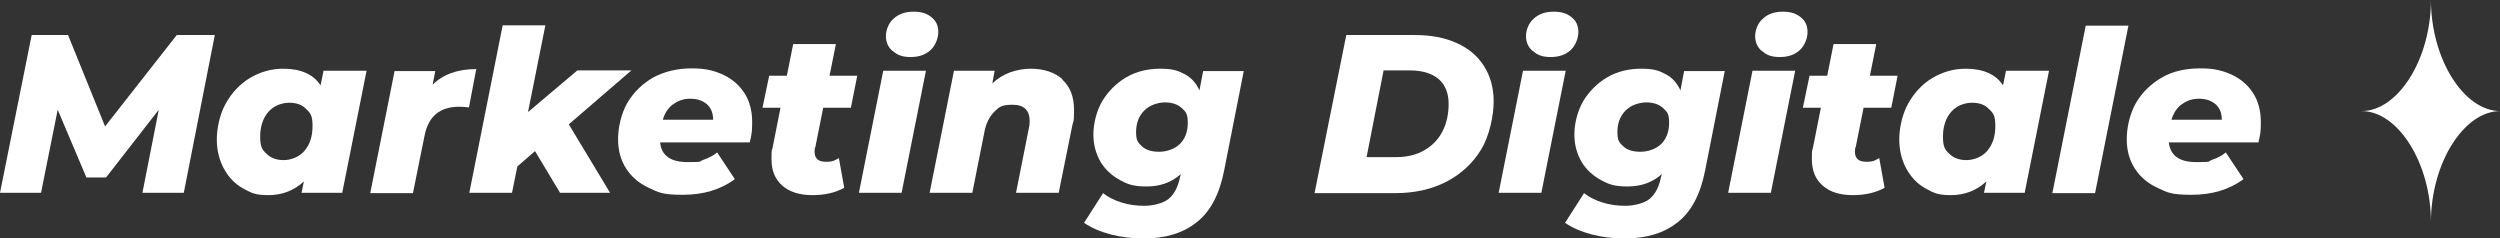 <?xml version="1.0" encoding="UTF-8"?>
<svg id="b" xmlns="http://www.w3.org/2000/svg" version="1.1" viewBox="0 0 749.5 71.5">
  <rect x="0" y="0" width="749.5" height="71.5" fill="#333333" stroke="none"/>
  <!-- Generator: Adobe Illustrator 29.0.0, SVG Export Plug-In . SVG Version: 2.1.0 Build 186)  -->
  <defs>
    <style>
      .st0 {
        fill: #fff;
      }
    </style>
  </defs>
  <g id="c">
    <g>
      <g>
        <path class="st0" d="M64.4,10.5l-9.3,47.3h-12.4l4.9-24.9-15.8,20.3h-5.9l-8.6-20.3-5,24.9H0L9.5,10.5h10.9l11.1,27.4,21.5-27.4h11.4Z"/>
        <path class="st0" d="M109.9,21.2l-7.3,36.6h-12.2l.7-3.4c-2.9,2.7-6.5,4.1-10.6,4.1s-5.2-.7-7.6-2c-2.4-1.3-4.3-3.3-5.7-5.8-1.4-2.5-2.2-5.5-2.2-8.9s.9-7.6,2.7-10.8c1.8-3.2,4.2-5.8,7.2-7.6s6.4-2.8,10-2.8c5.3,0,9.1,1.7,11.2,5l.9-4.4h12.8ZM91.3,45.2c1.6-1.9,2.4-4.3,2.4-7.4s-.6-3.9-1.9-5.1c-1.2-1.3-2.9-1.9-5.1-1.9s-4.7.9-6.3,2.8c-1.6,1.9-2.4,4.4-2.4,7.4s.6,3.9,1.9,5.1c1.2,1.2,2.9,1.9,5.1,1.9s4.7-.9,6.3-2.8Z"/>
        <path class="st0" d="M142.8,20.6l-2.2,11.6c-1.1-.1-2.1-.2-2.9-.2-2.9,0-5.2.7-6.9,2.1-1.7,1.4-2.9,3.5-3.5,6.5l-3.5,17.3h-12.8l7.3-36.6h12.2l-.8,4.1c3.1-3.1,7.5-4.7,13.2-4.7Z"/>
        <path class="st0" d="M170.6,37.4l12.3,20.4h-15l-7.5-12.5-5.3,4.6-1.6,7.9h-12.8l10-50.2h12.8l-5.2,26,14.8-12.5h16.2l-18.8,16.2h0Z"/>
        <path class="st0" d="M224.8,42.7h-26.9c.4,4,3.2,5.9,8.3,5.9s3.2-.2,4.7-.7c1.5-.5,2.9-1.2,4.1-2.2l5.3,8c-4.3,3.2-9.5,4.7-15.6,4.7s-7.3-.7-10.2-2.1c-3-1.4-5.2-3.3-6.8-5.8-1.6-2.5-2.4-5.4-2.4-8.8s.9-7.6,2.8-10.9c1.9-3.2,4.5-5.7,7.8-7.6,3.4-1.8,7.2-2.7,11.5-2.7s6.8.7,9.6,2c2.7,1.3,4.8,3.2,6.3,5.6,1.5,2.4,2.2,5.3,2.2,8.5s-.2,3.8-.7,6h0ZM201.7,31.3c-1.4,1.1-2.4,2.6-3,4.6h15.1c0-1.9-.6-3.5-1.8-4.6-1.3-1.1-2.9-1.7-5-1.7s-3.8.6-5.2,1.7Z"/>
        <path class="st0" d="M244.3,44.2c0,.6-.1,1-.1,1.2,0,2.1,1.1,3.1,3.4,3.1s2.5-.4,3.9-1.1l1.6,8.9c-2.5,1.4-5.7,2.2-9.5,2.2s-6.8-.9-9-2.8c-2.2-1.9-3.3-4.5-3.3-7.9s.1-2.5.3-3.4l2.4-12.1h-5.4l2-9.6h5.3l1.9-9.5h12.8l-1.9,9.5h8.3l-1.9,9.6h-8.3l-2.4,12h0Z"/>
        <path class="st0" d="M264.8,21.2h12.8l-7.3,36.6h-12.8l7.3-36.6ZM267.6,15.3c-1.4-1.2-2-2.7-2-4.5s.8-3.9,2.3-5.2c1.5-1.4,3.5-2.1,6-2.1s4.1.6,5.4,1.7c1.4,1.1,2,2.6,2,4.4s-.8,4-2.3,5.4c-1.5,1.4-3.5,2.1-6,2.1s-4-.6-5.3-1.8h0Z"/>
        <path class="st0" d="M318.4,23.8c2.4,2.1,3.6,5.2,3.6,9.2s-.2,3-.5,4.5l-4.1,20.3h-12.8l3.8-19.1c.2-.8.3-1.6.3-2.4,0-3.2-1.7-4.9-5.1-4.9s-4.1.7-5.5,2.1c-1.4,1.4-2.5,3.4-3,6.2l-3.6,18.1h-12.8l7.3-36.6h12.2l-.7,3.8c1.6-1.5,3.4-2.6,5.3-3.3,2-.7,4-1.1,6.2-1.1,4,0,7.2,1.1,9.6,3.2h0Z"/>
        <path class="st0" d="M372.9,21.2l-5.9,29.9c-1.4,7.1-4.1,12.3-8.2,15.5-4.1,3.3-9.4,4.9-16,4.9s-13.3-1.6-17.8-4.7l5.7-8.9c1.5,1.2,3.3,2.1,5.5,2.8,2.2.7,4.5,1,6.9,1s5.6-.7,7.3-2.1c1.6-1.4,2.7-3.4,3.3-6.2l.3-1.2c-2.8,2.5-6.2,3.7-10.2,3.7s-5.6-.6-8-1.9c-2.4-1.3-4.4-3.1-5.8-5.4-1.4-2.4-2.2-5.1-2.2-8.3s.9-6.9,2.6-9.9c1.8-3,4.2-5.4,7.2-7.2,3.1-1.8,6.5-2.6,10.2-2.6s5.2.5,7.3,1.6c2,1,3.5,2.7,4.5,4.9l1.1-5.8h12.2ZM353.7,43.2c1.6-1.6,2.4-3.7,2.4-6.4s-.6-3.3-1.8-4.4-2.9-1.7-5-1.7-4.7.8-6.3,2.5c-1.6,1.6-2.4,3.8-2.4,6.4s.6,3.2,1.8,4.3c1.2,1.1,2.9,1.6,5.1,1.6s4.7-.8,6.3-2.4h0Z"/>
        <path class="st0" d="M403.6,10.5h20.5c4.9,0,9.1.8,12.6,2.4,3.6,1.6,6.3,3.9,8.2,6.9,1.9,3,2.9,6.5,2.9,10.6s-1.2,10.3-3.8,14.5c-2.5,4.1-6,7.3-10.4,9.6-4.5,2.3-9.6,3.4-15.3,3.4h-24.2l9.5-47.3h0ZM418.7,47.1c3.2,0,6-.7,8.4-2.1,2.4-1.4,4.2-3.3,5.4-5.7s1.8-5.1,1.8-8.2-1-5.7-3-7.4c-2-1.7-4.9-2.6-8.7-2.6h-7.8l-5.1,26h9.1Z"/>
        <path class="st0" d="M456.6,21.2h12.8l-7.3,36.6h-12.8l7.3-36.6ZM459.5,15.3c-1.4-1.2-2-2.7-2-4.5s.8-3.9,2.3-5.2c1.5-1.4,3.5-2.1,6-2.1s4.1.6,5.4,1.7c1.4,1.1,2,2.6,2,4.4s-.8,4-2.3,5.4c-1.5,1.4-3.5,2.1-6,2.1s-4-.6-5.3-1.8h0Z"/>
        <path class="st0" d="M517.1,21.2l-5.9,29.9c-1.4,7.1-4.1,12.3-8.2,15.5-4.1,3.3-9.4,4.9-16,4.9s-13.3-1.6-17.8-4.7l5.7-8.9c1.5,1.2,3.3,2.1,5.5,2.8,2.2.7,4.5,1,6.9,1s5.6-.7,7.3-2.1c1.6-1.4,2.7-3.4,3.3-6.2l.3-1.2c-2.8,2.5-6.2,3.7-10.2,3.7s-5.6-.6-8-1.9c-2.4-1.3-4.4-3.1-5.8-5.4-1.4-2.4-2.2-5.1-2.2-8.3s.9-6.9,2.6-9.9c1.8-3,4.2-5.4,7.2-7.2,3.1-1.8,6.5-2.6,10.2-2.6s5.2.5,7.3,1.6c2,1,3.5,2.7,4.5,4.9l1.1-5.8h12.2ZM498,43.2c1.6-1.6,2.4-3.7,2.4-6.4s-.6-3.3-1.8-4.4-2.9-1.7-5-1.7-4.7.8-6.3,2.5c-1.6,1.6-2.4,3.8-2.4,6.4s.6,3.2,1.8,4.3c1.2,1.1,2.9,1.6,5.1,1.6s4.7-.8,6.3-2.4h0Z"/>
        <path class="st0" d="M525.4,21.2h12.8l-7.3,36.6h-12.8l7.3-36.6ZM528.2,15.3c-1.4-1.2-2-2.7-2-4.5s.8-3.9,2.3-5.2c1.5-1.4,3.5-2.1,6-2.1s4.1.6,5.4,1.7c1.4,1.1,2,2.6,2,4.4s-.8,4-2.3,5.4c-1.5,1.4-3.5,2.1-6,2.1s-4-.6-5.3-1.8h0Z"/>
        <path class="st0" d="M556.2,44.2c0,.6-.1,1-.1,1.2,0,2.1,1.1,3.1,3.4,3.1s2.5-.4,3.9-1.1l1.6,8.9c-2.5,1.4-5.7,2.2-9.5,2.2s-6.8-.9-9-2.8c-2.2-1.9-3.3-4.5-3.3-7.9s.1-2.5.3-3.4l2.4-12.1h-5.4l2-9.6h5.3l1.9-9.5h12.8l-1.9,9.5h8.3l-1.9,9.6h-8.3l-2.4,12h0Z"/>
        <path class="st0" d="M614.3,21.2l-7.3,36.6h-12.2l.7-3.4c-2.9,2.7-6.5,4.1-10.6,4.1s-5.2-.7-7.6-2c-2.4-1.3-4.3-3.3-5.7-5.8-1.4-2.5-2.2-5.5-2.2-8.9s.9-7.6,2.7-10.8c1.8-3.2,4.2-5.8,7.2-7.6s6.4-2.8,10-2.8c5.3,0,9.1,1.7,11.2,5l.9-4.4h12.8ZM595.8,45.2c1.6-1.9,2.4-4.3,2.4-7.4s-.6-3.9-1.9-5.1c-1.2-1.3-2.9-1.9-5.1-1.9s-4.7.9-6.3,2.8c-1.6,1.9-2.4,4.4-2.4,7.4s.6,3.9,1.9,5.1c1.2,1.2,2.9,1.9,5.1,1.9s4.7-.9,6.3-2.8Z"/>
        <path class="st0" d="M625.3,7.7h12.8l-10,50.2h-12.8s10-50.2,10-50.2Z"/>
        <path class="st0" d="M677.1,42.7h-26.9c.5,4,3.2,5.9,8.3,5.9s3.2-.2,4.7-.7c1.5-.5,2.9-1.2,4.1-2.2l5.3,8c-4.3,3.2-9.5,4.7-15.6,4.7s-7.3-.7-10.2-2.1c-3-1.4-5.2-3.3-6.8-5.8-1.6-2.5-2.4-5.4-2.4-8.8s.9-7.6,2.8-10.9c1.9-3.2,4.5-5.7,7.8-7.6s7.2-2.7,11.5-2.7,6.8.7,9.6,2c2.7,1.3,4.8,3.2,6.3,5.6,1.5,2.4,2.2,5.3,2.2,8.5s-.2,3.8-.7,6h0ZM654,31.3c-1.4,1.1-2.4,2.6-3,4.6h15.1c0-1.9-.6-3.5-1.8-4.6-1.3-1.1-2.9-1.7-5-1.7s-3.8.6-5.2,1.7Z"/>
      </g>
      <path class="st0" d="M728.8,66.6c0-17.6-9.8-33.3-20.8-33.3,11,0,20.8-15.7,20.8-33.3,0,17.6,9.8,33.3,20.8,33.3-11,0-20.8,15.7-20.8,33.3Z"/>
    </g>
  </g>
</svg>